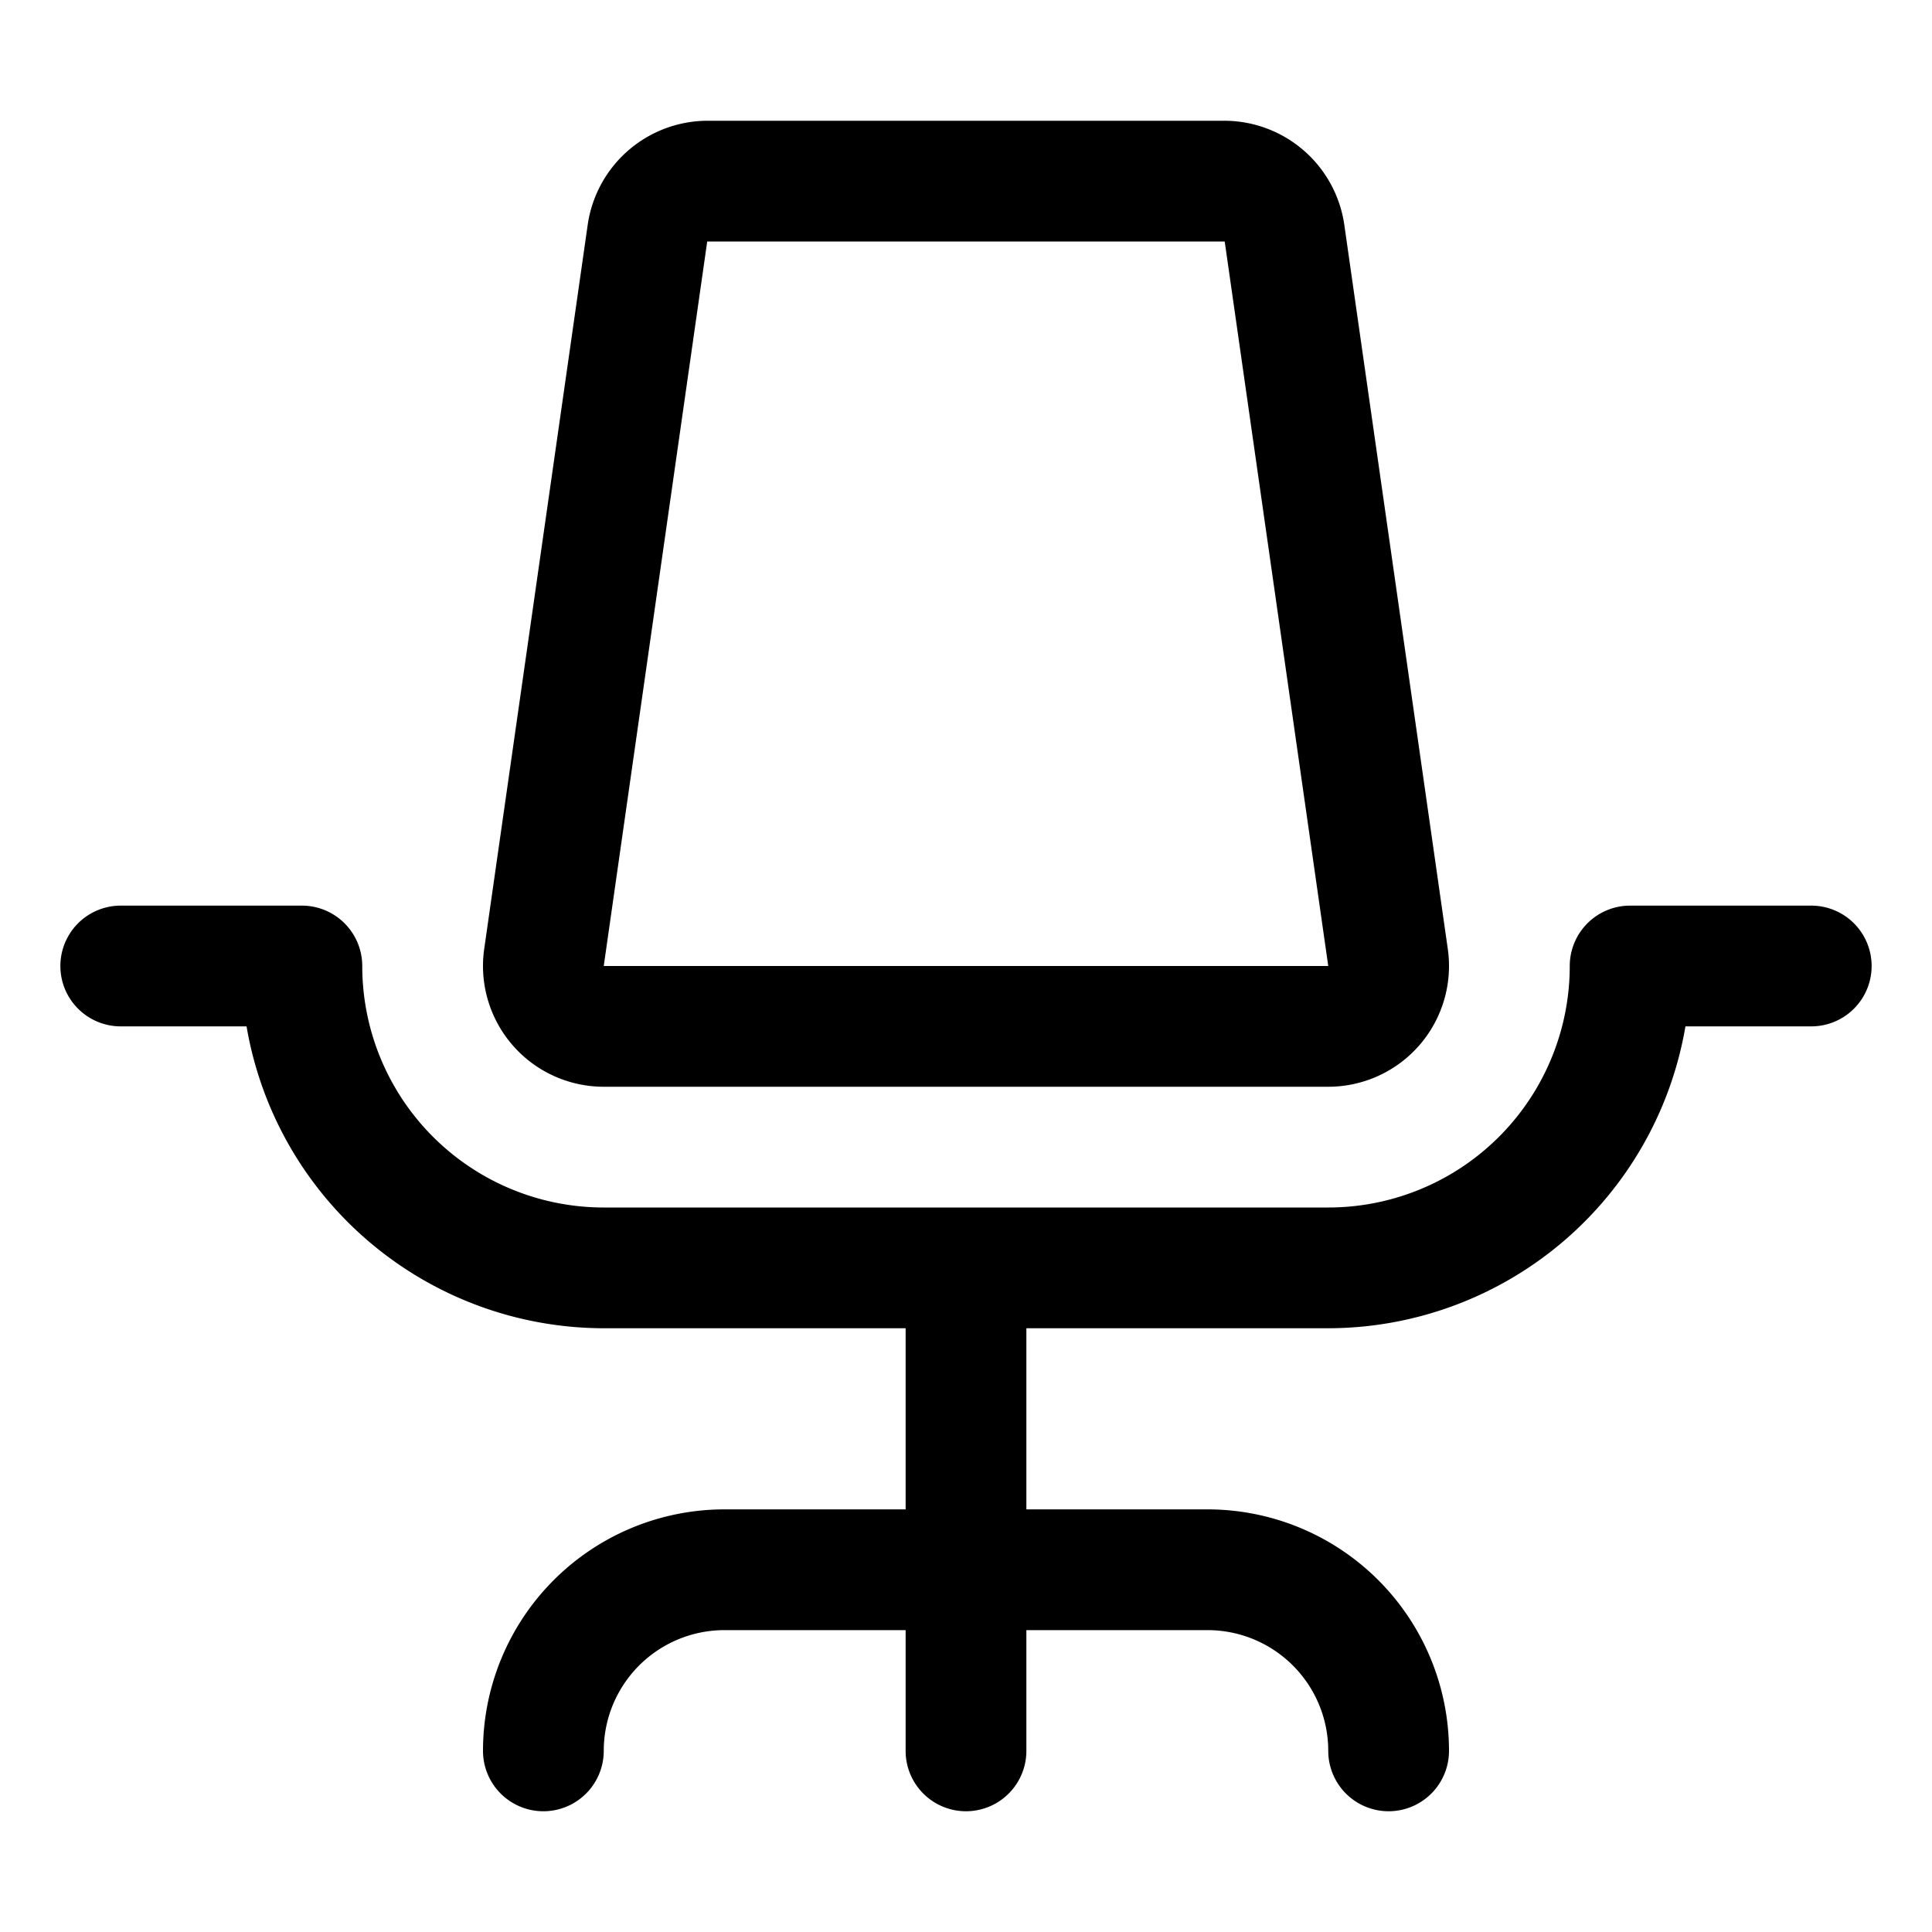 <svg xmlns="http://www.w3.org/2000/svg" width="52" height="52" fill="#000000" viewBox="0 0 256 256"><path d="M248,128a8,8,0,0,1-8,8H223.33A48.08,48.08,0,0,1,176,176H136v24h24a32,32,0,0,1,32,32,8,8,0,0,1-16,0,16,16,0,0,0-16-16H136v16a8,8,0,0,1-16,0V216H96a16,16,0,0,0-16,16,8,8,0,0,1-16,0,32,32,0,0,1,32-32h24V176H80a48.08,48.08,0,0,1-47.33-40H16a8,8,0,0,1,0-16H40a8,8,0,0,1,8,8,32,32,0,0,0,32,32h96a32,32,0,0,0,32-32,8,8,0,0,1,8-8h24A8,8,0,0,1,248,128ZM67.91,138.48a16,16,0,0,1-3.75-12.74l13.72-96A16.08,16.08,0,0,1,93.72,16h68.56a16.08,16.08,0,0,1,15.84,13.74l13.72,96A16,16,0,0,1,176,144H80A16,16,0,0,1,67.91,138.48ZM80,128h96L162.28,32H93.71Z"></path></svg>